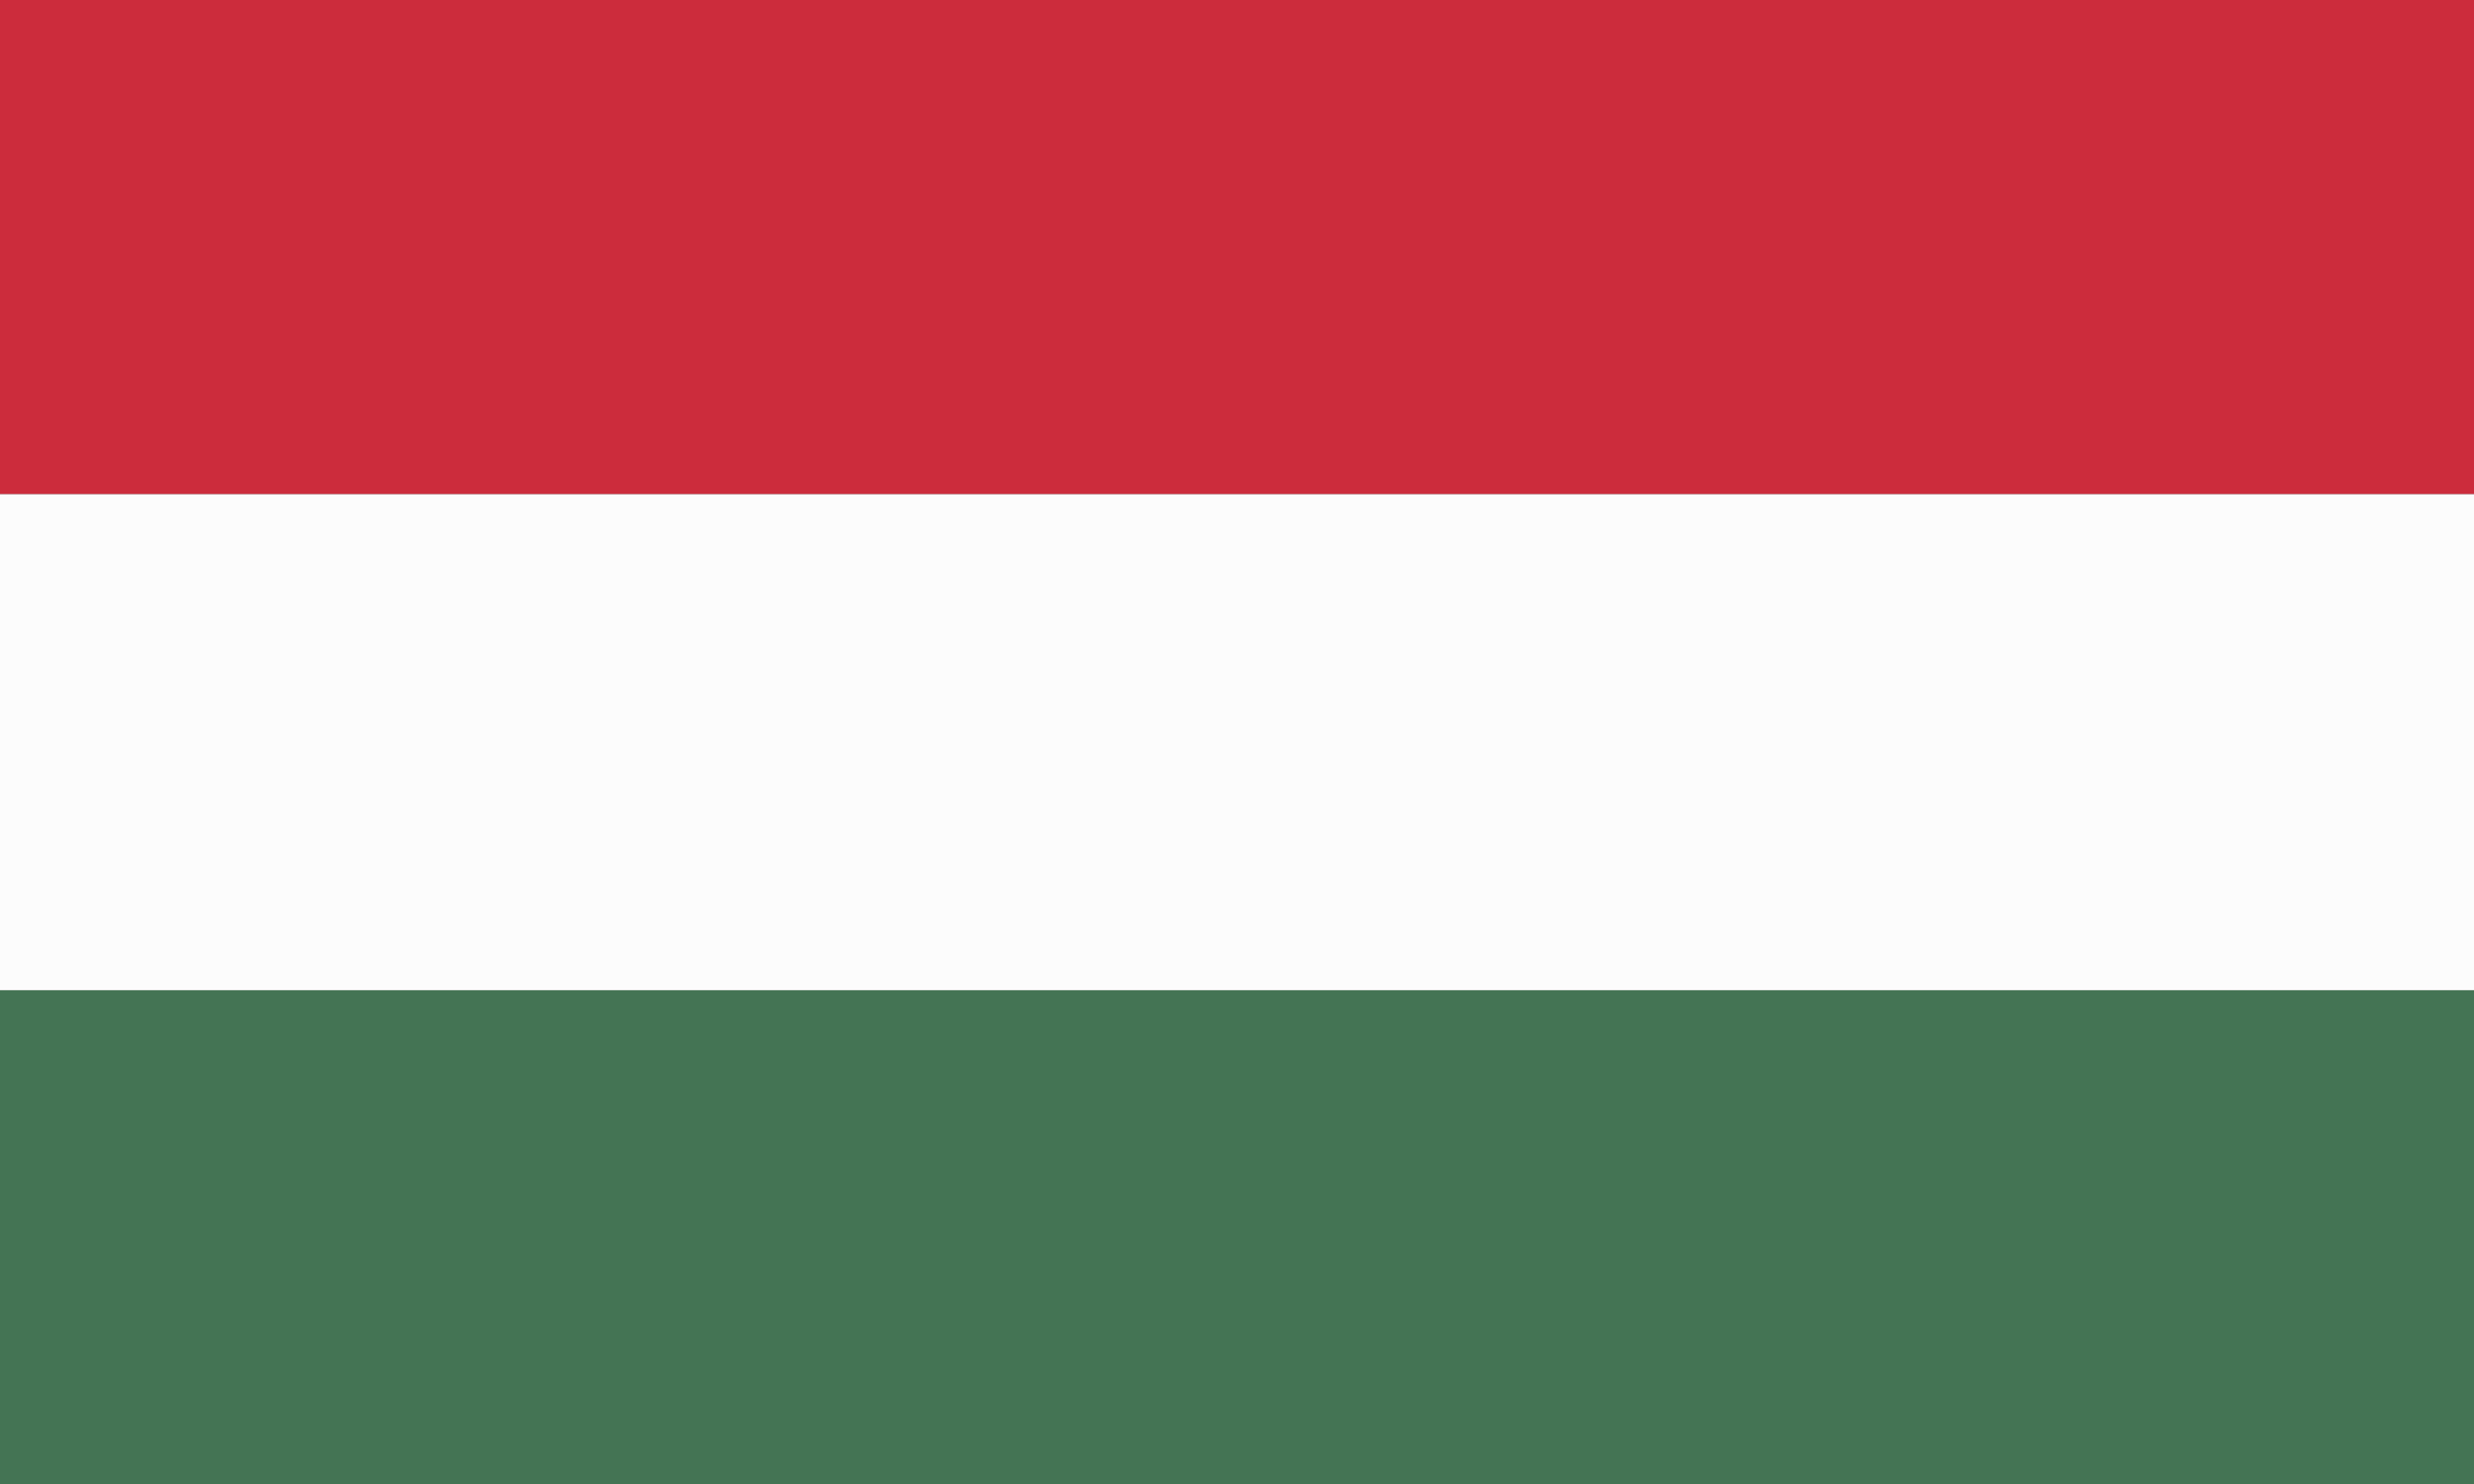 <svg id="svg" version="1.1" xmlns="http://www.w3.org/2000/svg" xmlns:xlink="http://www.w3.org/1999/xlink" width="400" height="240.038" viewBox="0, 0, 400,240.038"><rect x="0" y="0" width="400" height="240.038" fill="#333333" stroke="none"/><g id="svgg"><path id="path0" d="M0.000 120.019 L 0.000 160.150 200.000 160.150 L 400.000 160.150 400.000 120.019 L 400.000 79.887 200.000 79.887 L 0.000 79.887 0.000 120.019 " stroke="none" fill="#fcfcfc" fill-rule="evenodd"></path><path id="path1" d="M0.000 39.944 L 0.000 79.887 200.000 79.887 L 400.000 79.887 400.000 39.944 L 400.000 0.000 200.000 0.000 L 0.000 0.000 0.000 39.944 " stroke="none" fill="#cc2c3c" fill-rule="evenodd"></path><path id="path2" d="M0.000 200.094 L 0.000 240.038 200.000 240.038 L 400.000 240.038 400.000 200.094 L 400.000 160.150 200.000 160.150 L 0.000 160.150 0.000 200.094 " stroke="none" fill="#447454" fill-rule="evenodd"></path><path id="path3" d="" stroke="none" fill="#a470a8" fill-rule="evenodd"></path><path id="path4" d="" stroke="none" fill="#a0dc100" fill-rule="evenodd"></path></g></svg>